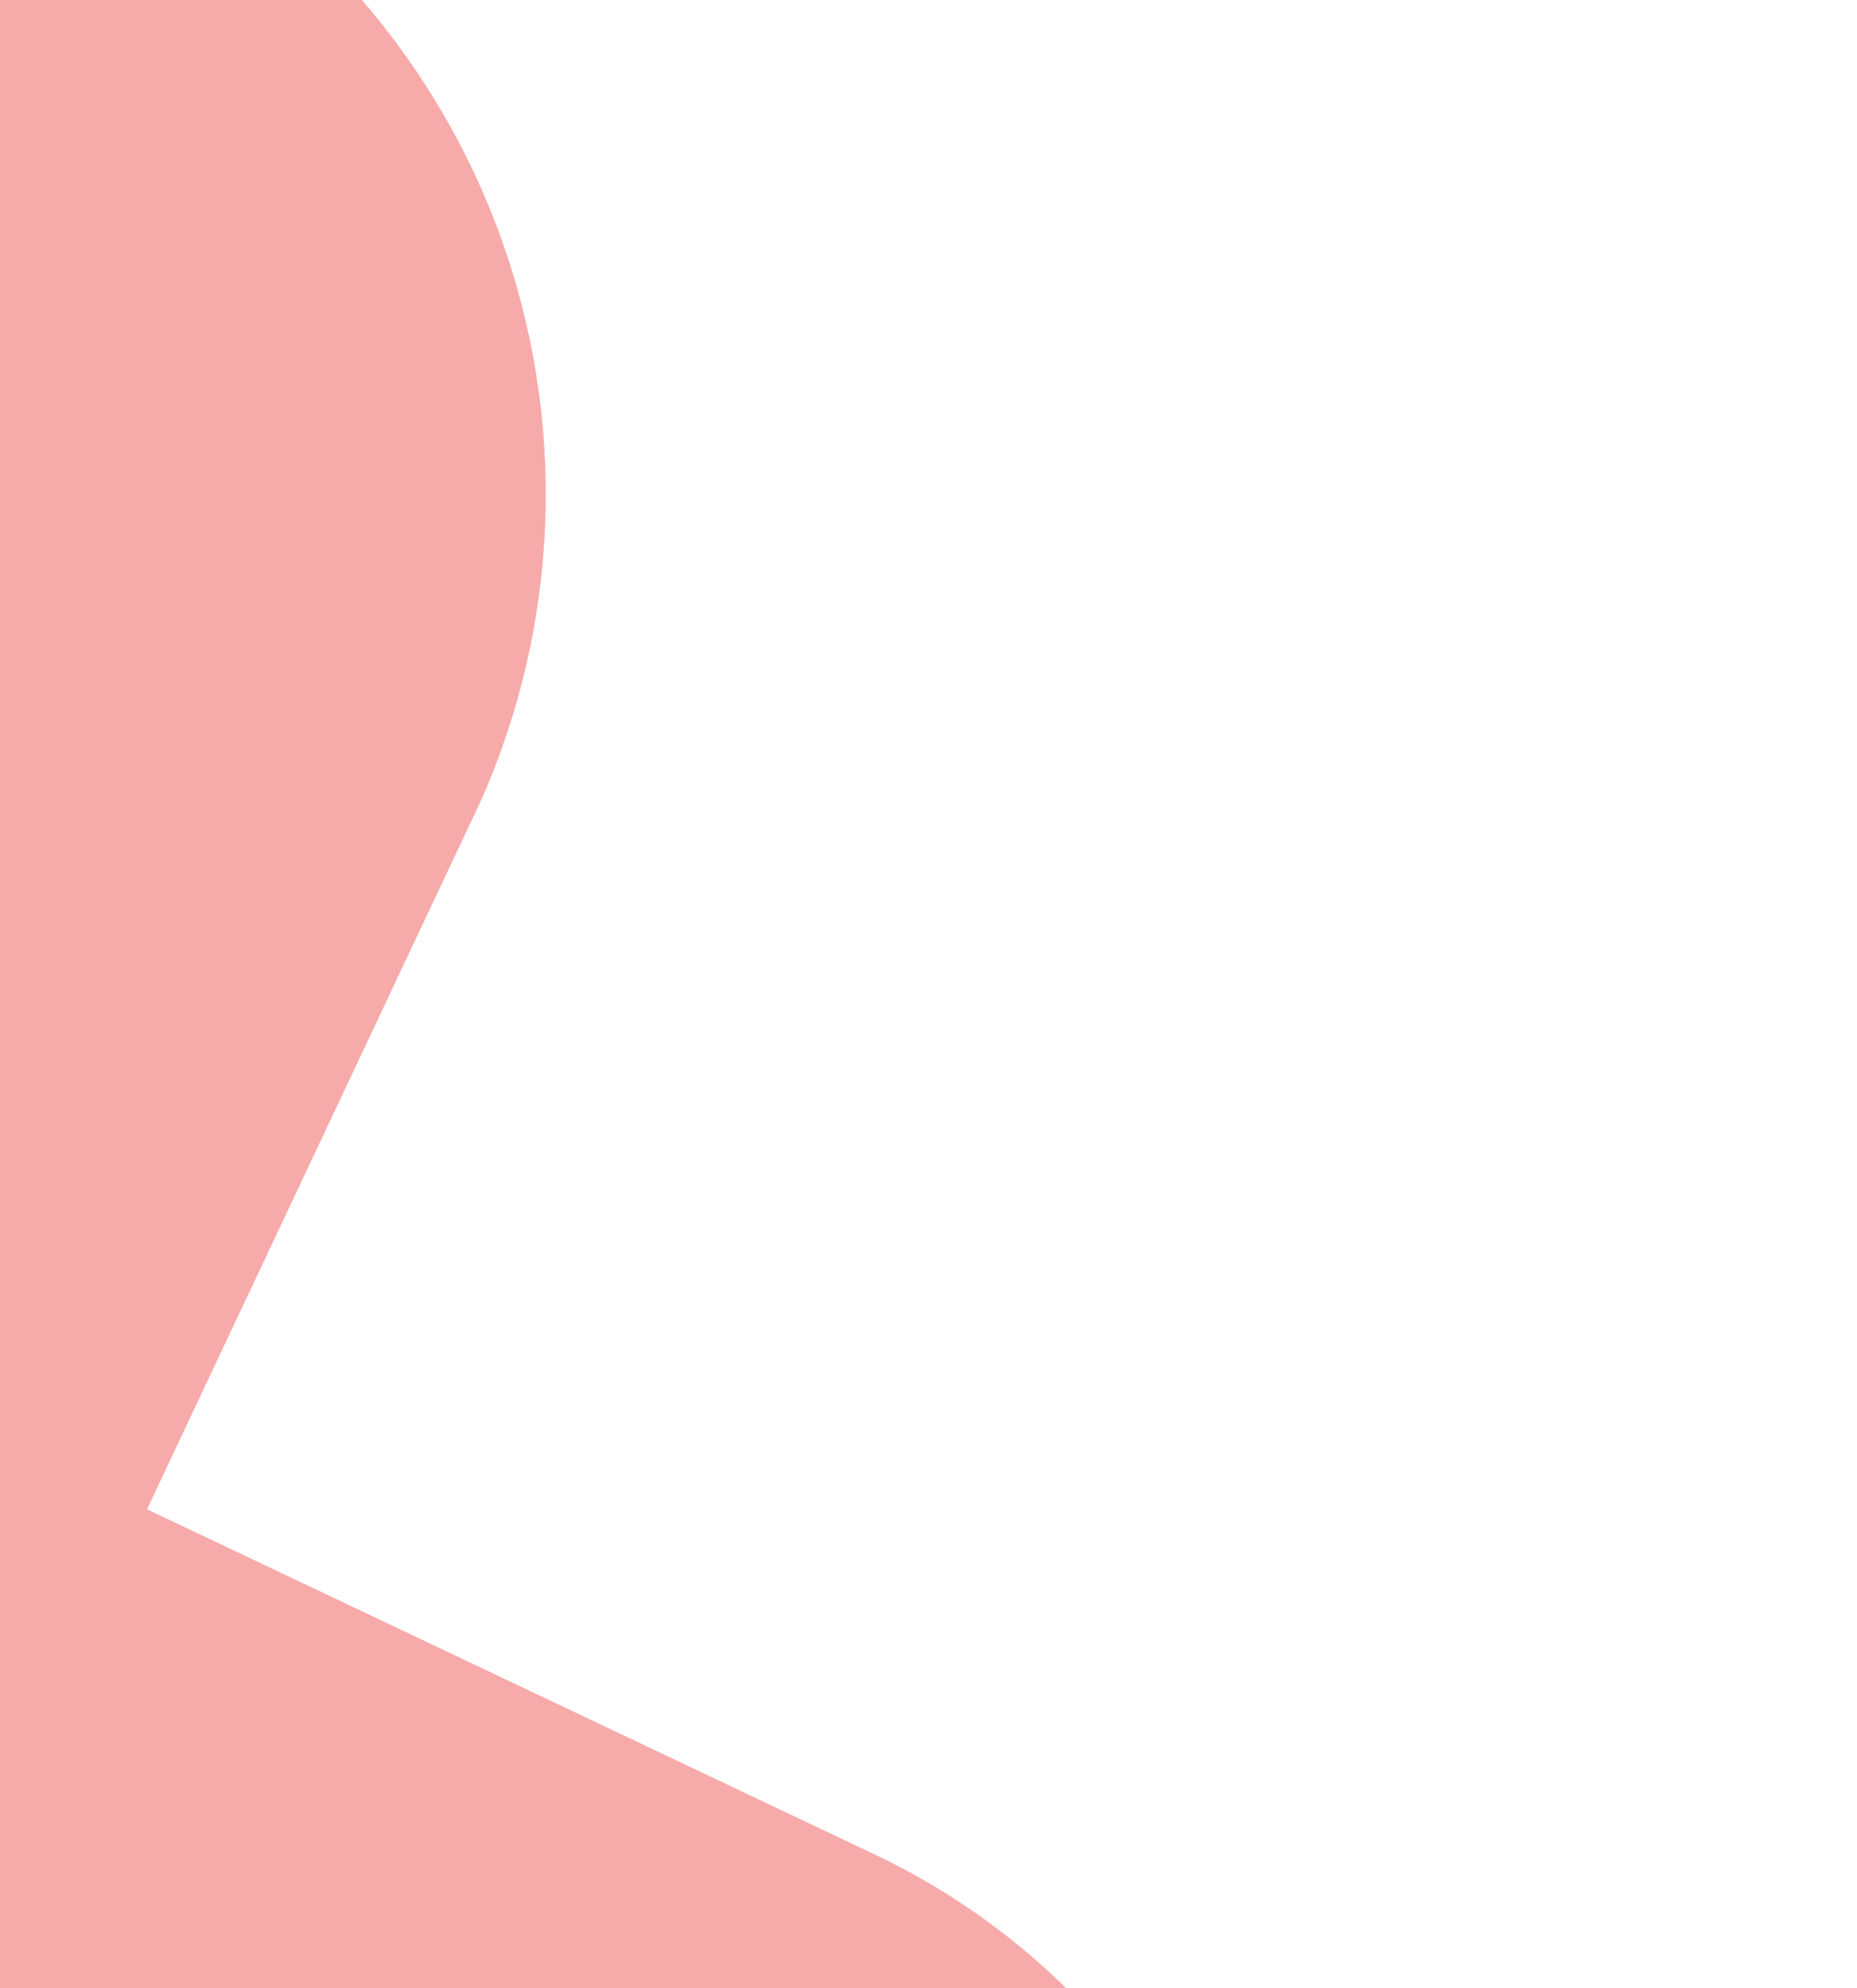 <svg width="710" height="760" viewBox="0 0 710 760" fill="none" xmlns="http://www.w3.org/2000/svg">
<path d="M334.587 709.015L56.205 576.978L170.907 333.592L183.542 306.826C214.329 237.937 216.924 159.68 190.769 88.832C164.614 17.985 111.793 -39.812 43.63 -72.168C-24.534 -104.524 -102.613 -108.862 -173.867 -84.253C-245.122 -59.644 -303.88 -8.046 -337.543 59.478L-465.118 329.714L-608.948 636.051C-639.344 700.499 -642.929 774.426 -618.914 841.582C-594.899 908.738 -545.25 963.629 -480.88 994.189L-203.446 1126.56L-317.776 1368.75C-350.441 1437.94 -354.304 1517.32 -328.518 1589.43C-302.731 1661.54 -249.407 1720.47 -180.275 1753.26C-111.144 1786.05 -31.867 1790.01 40.113 1764.27C112.094 1738.53 170.882 1685.2 203.547 1616.01L462.351 1067.8C477.512 1035.87 486.234 1001.26 488.017 965.937C489.8 930.616 484.609 895.283 472.742 861.958C460.875 828.632 442.564 797.97 418.858 771.727C395.151 745.483 366.515 724.172 334.587 709.015Z" fill="#F6AAAA"/>
</svg>
